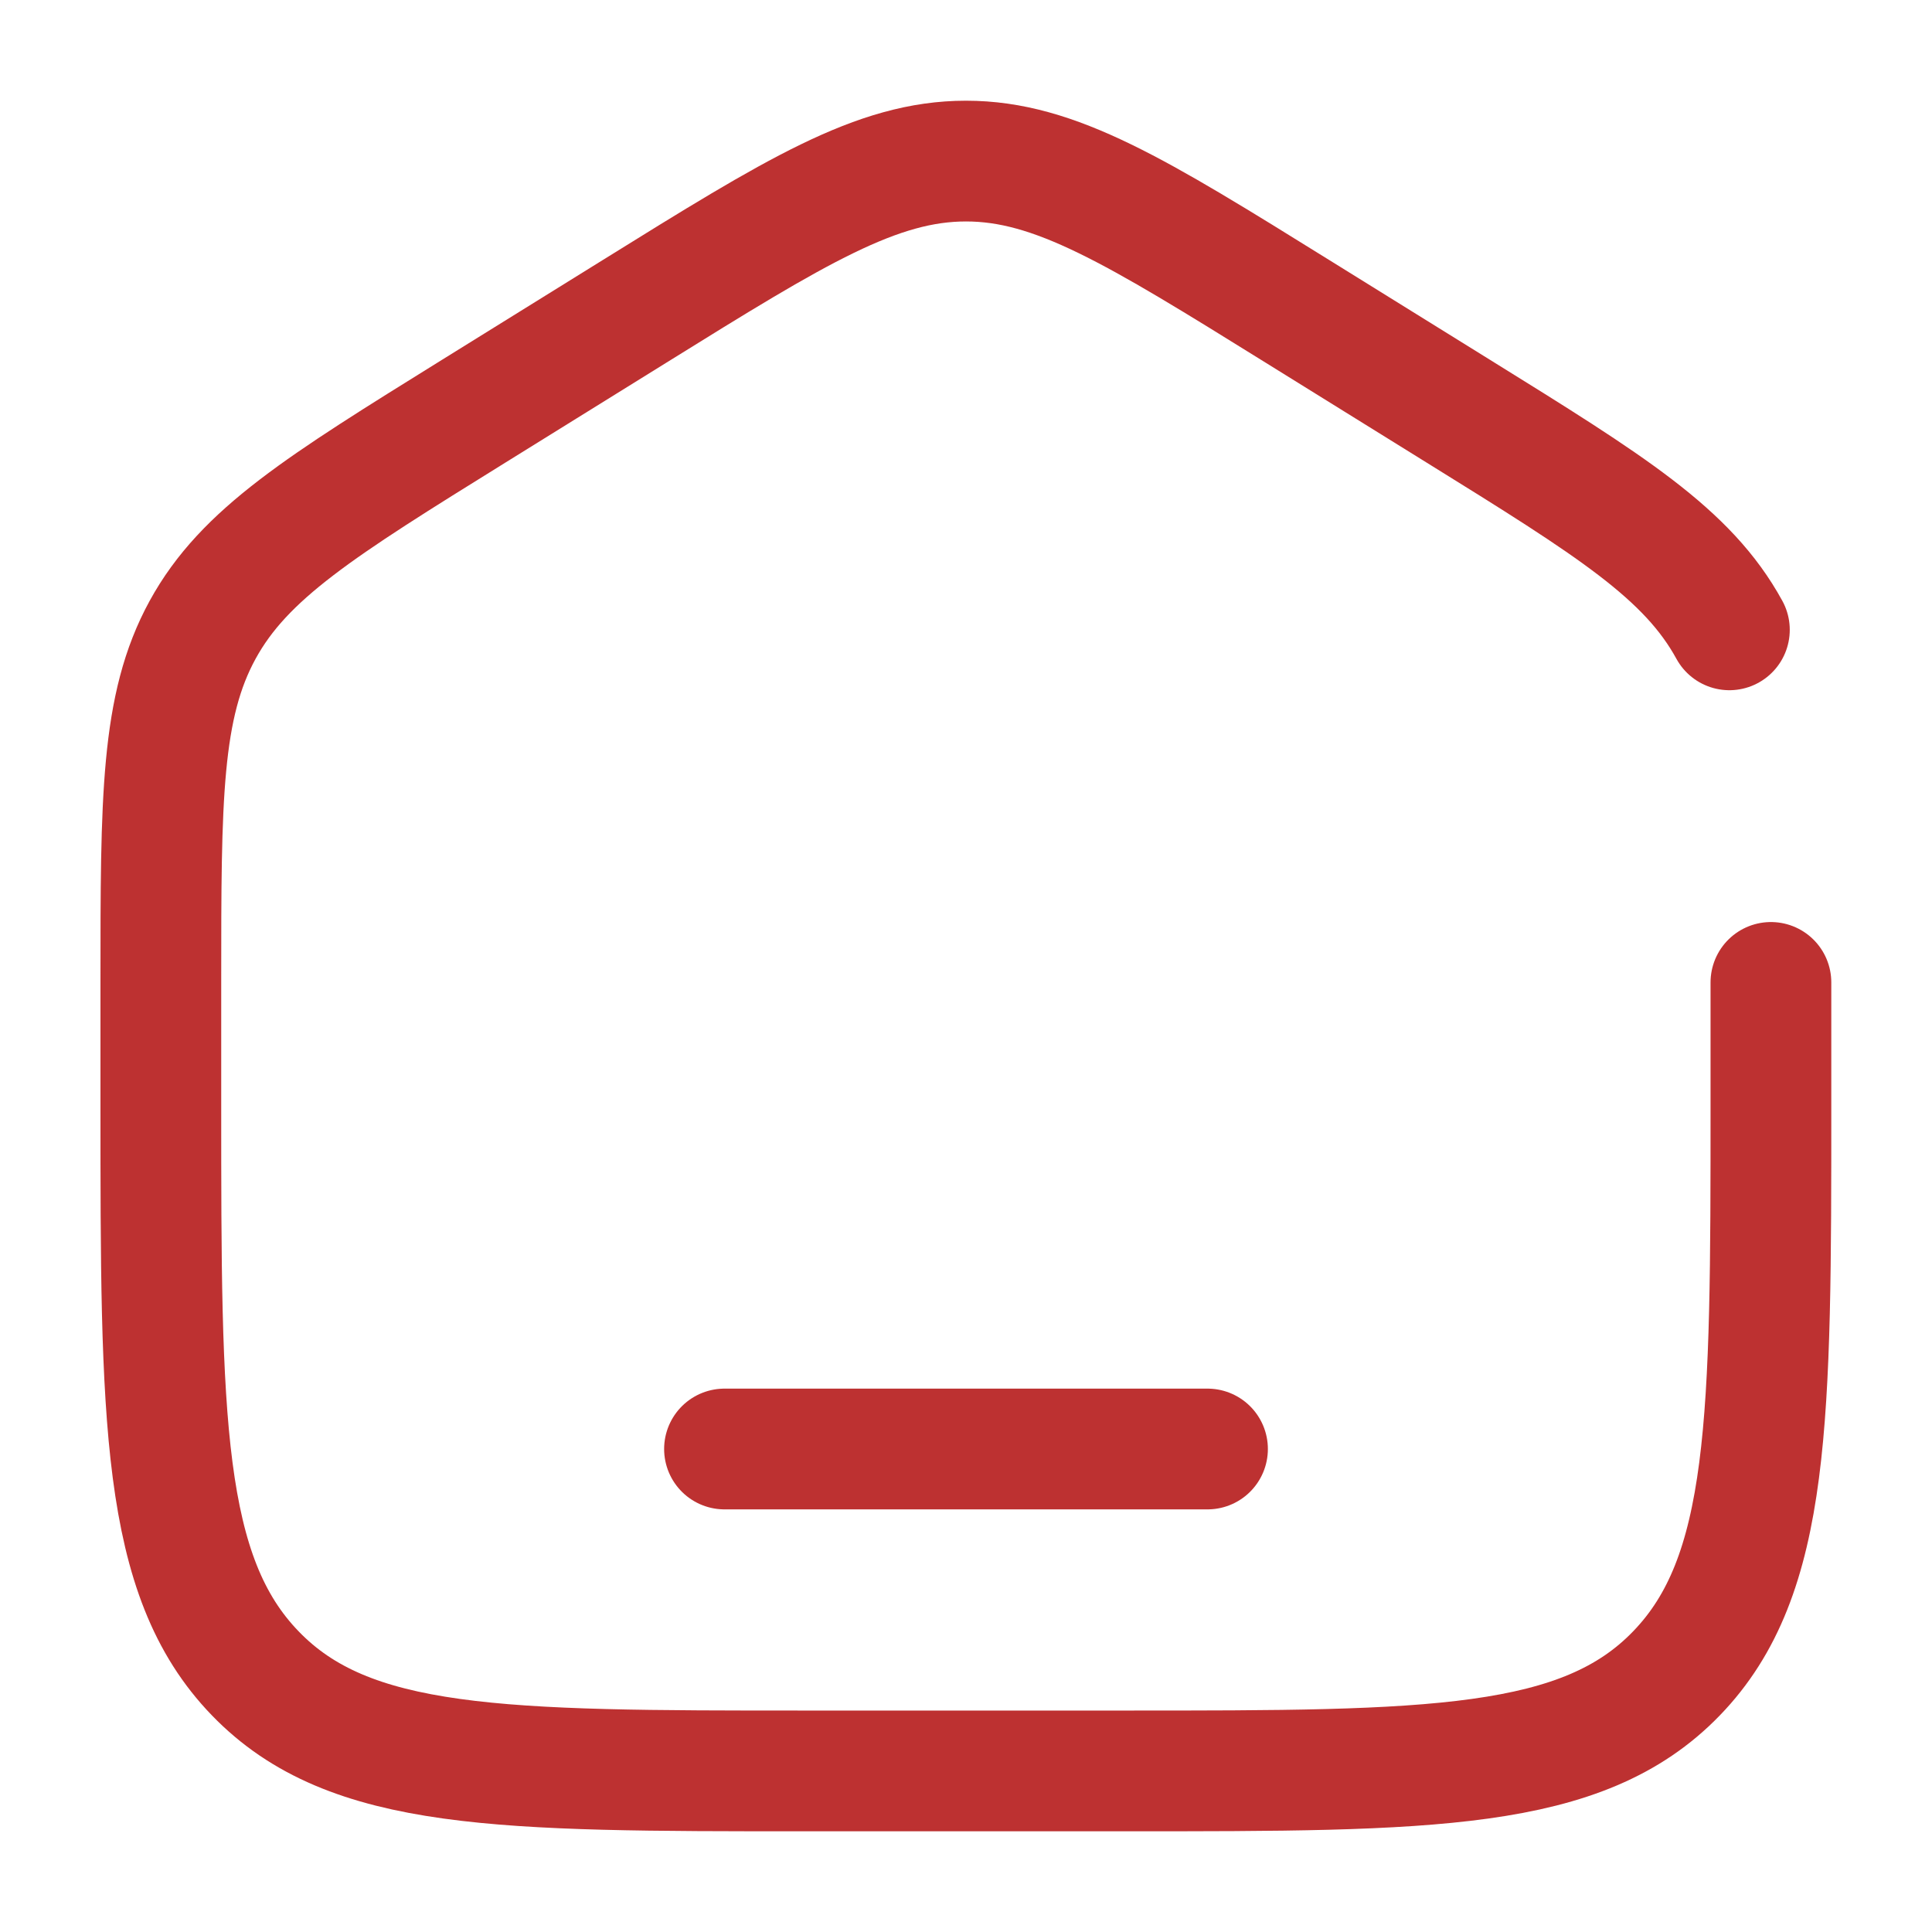 <?xml version="1.0" encoding="utf-8"?>
<!-- Generator: Adobe Illustrator 26.3.1, SVG Export Plug-In . SVG Version: 6.00 Build 0)  -->
<svg version="1.1" id="Layer_1" xmlns="http://www.w3.org/2000/svg" xmlns:xlink="http://www.w3.org/1999/xlink" x="0px" y="0px"
	 viewBox="0 0 800 800" style="enable-background:new 0 0 800 800;" xml:space="preserve">
<style type="text/css">
	.st0{fill:none;stroke:#BD3131;stroke-width:50;stroke-linecap:round;stroke-miterlimit:133.333;}
</style>
<path class="st0" d="M733.3,406.8v50.7c0,130,0,195-39.1,235.4c-39,40.4-101.9,40.4-227.6,40.4H333.3c-125.7,0-188.6,0-227.6-40.4
	c-39.1-40.4-39.1-105.4-39.1-235.4v-50.7c0-76.3,0-114.4,17.3-146c17.3-31.6,48.9-51.2,112.2-90.5l66.7-41.4
	C329.6,87.4,363.1,66.7,400,66.7s70.4,20.7,137.2,62.2l66.7,41.4c63.2,39.2,94.9,58.9,112.2,90.5"/>
<path class="st0" d="M500,600H300"/>
</svg>
